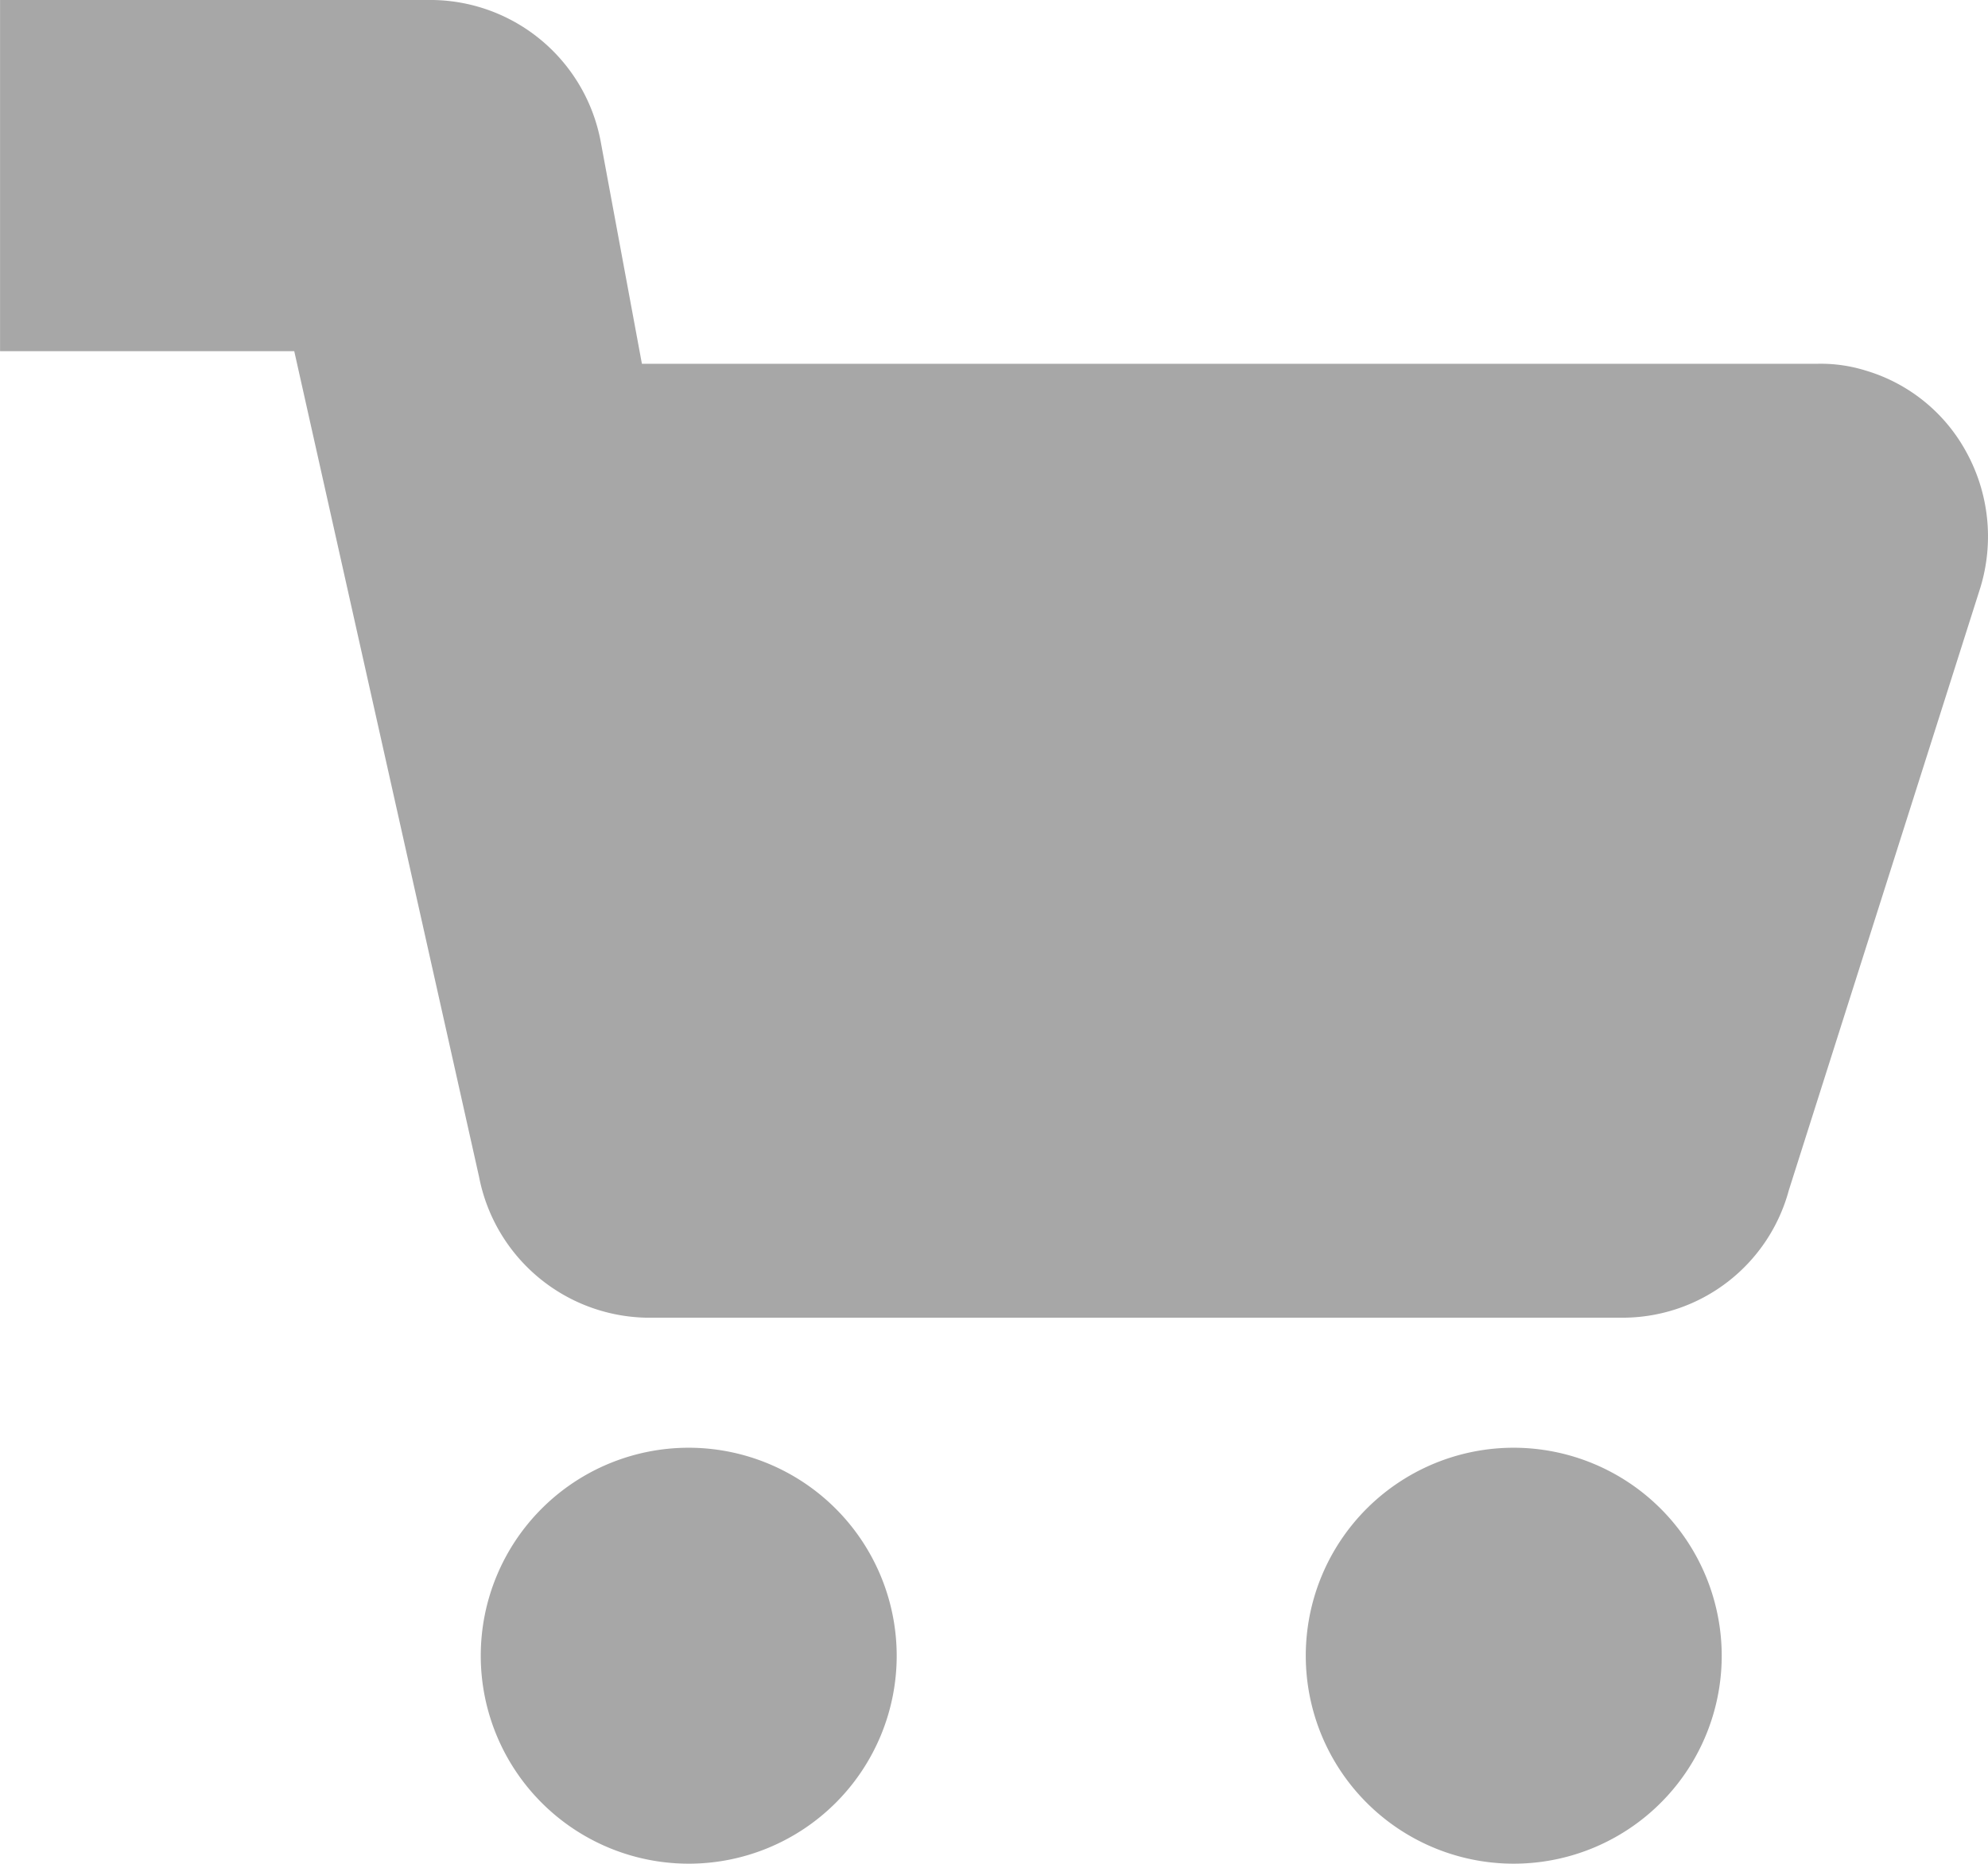 <svg id="Layer_1" data-name="Layer 1" xmlns="http://www.w3.org/2000/svg" width="1.023cm" height="0.959cm" viewBox="0 0 29.001 27.188">
  <defs>
    <style>
      .cls-1 {
        fill: #a7a7a7;
      }
    </style>
  </defs>
  <g>
    <path class="cls-1" d="M22.084,21.12a3.034,3.034,0,1,0,3.033,3.034A3.038,3.038,0,0,0,22.084,21.12Z"/>
    <path class="cls-1" d="M28.683,6.59a2.467,2.467,0,0,0-1.462-1.183,2.201,2.201,0,0,0-.709-.1H9.364L8.766,2.083A2.531,2.531,0,0,0,6.32,0H0V5.123H4.292L6.988,17.167a2.537,2.537,0,0,0,2.441,2.056h14.26a2.513,2.513,0,0,0,2.407-1.859l2.795-8.794A2.557,2.557,0,0,0,28.683,6.59Z"/>
    <path class="cls-1" d="M10.047,21.12a3.034,3.034,0,1,0,3.034,3.034A3.037,3.037,0,0,0,10.047,21.12Z"/>
  </g>
</svg>
